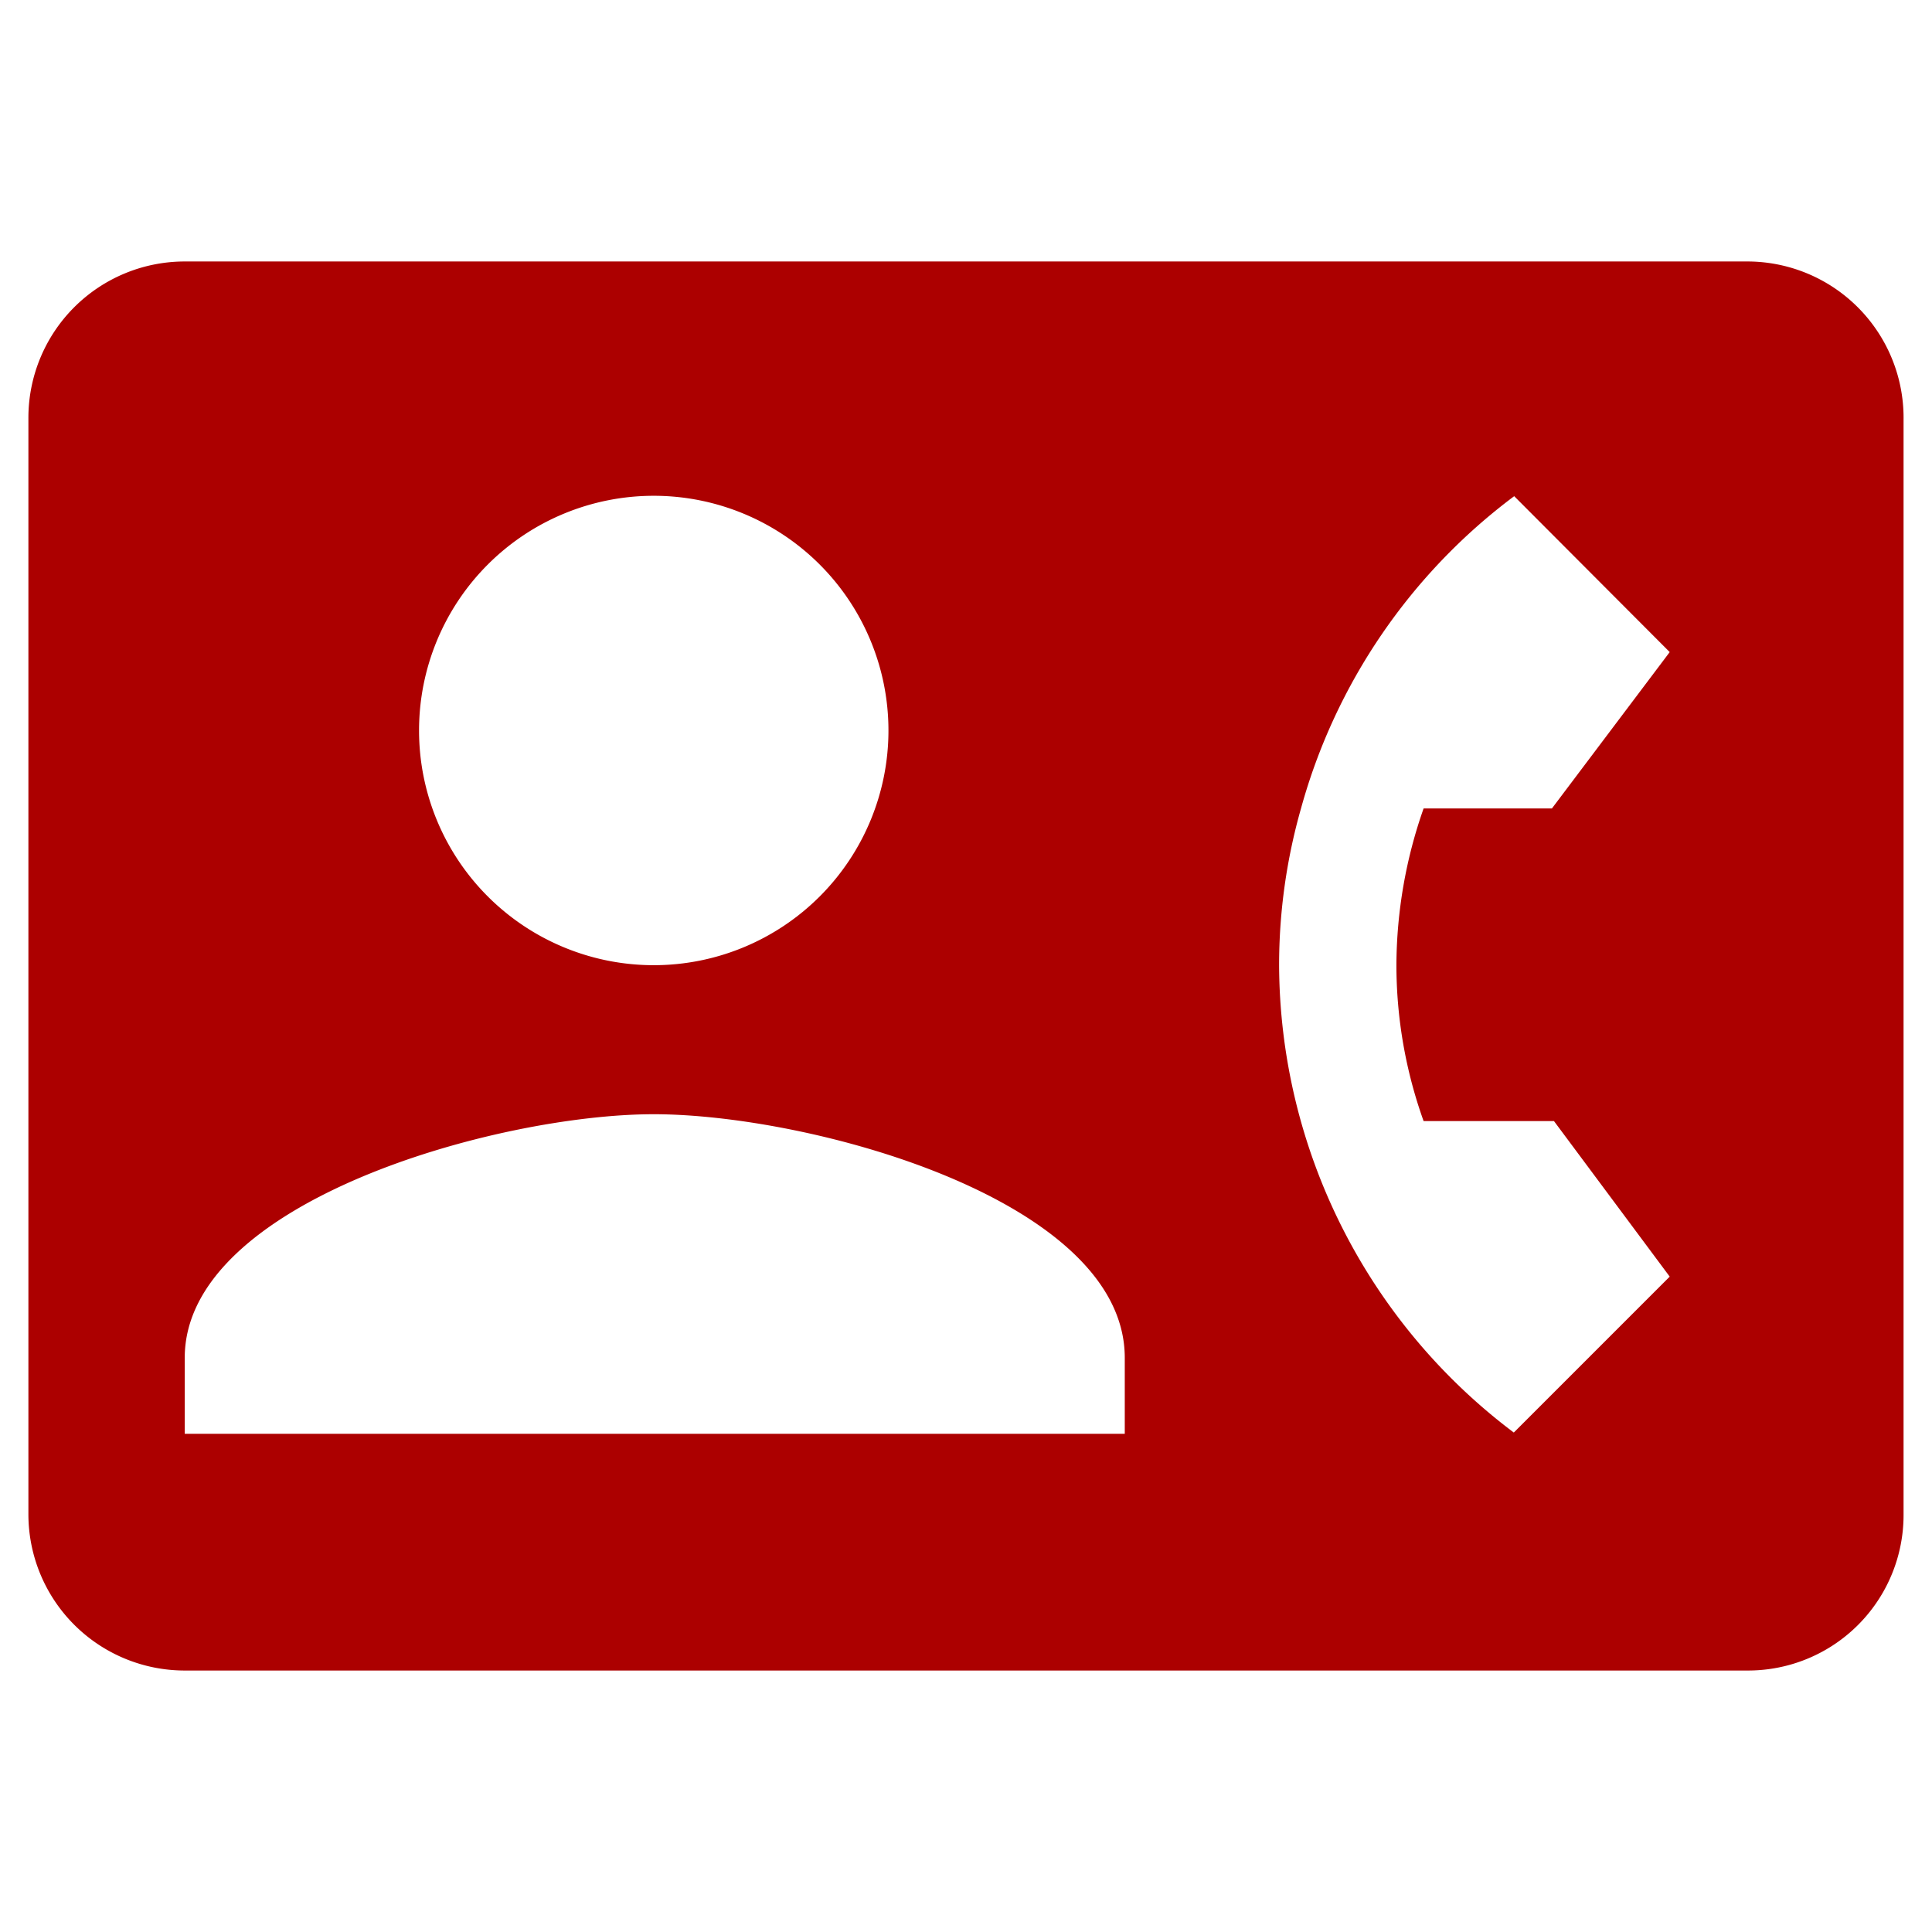 <?xml version="1.0" encoding="UTF-8" standalone="no"?>
<svg
   xmlns:dc="http://purl.org/dc/elements/1.1/"
   xmlns:cc="http://creativecommons.org/ns#"
   xmlns:rdf="http://www.w3.org/1999/02/22-rdf-syntax-ns#"
   xmlns:svg="http://www.w3.org/2000/svg"
   xmlns="http://www.w3.org/2000/svg"
   xmlns:sodipodi="http://sodipodi.sourceforge.net/DTD/sodipodi-0.dtd"
   xmlns:inkscape="http://www.inkscape.org/namespaces/inkscape"
   id="Layer_1"
   data-name="Layer 1"
   viewBox="0 0 50 50"
   version="1.1"
   sodipodi:docname="d_demo_icon_contact.svg"
   width="50"
   height="50"
   inkscape:version="0.92.3 (2405546, 2018-03-11)">
  <sodipodi:namedview
     pagecolor="#ffffff"
     bordercolor="#666666"
     borderopacity="1"
     objecttolerance="10"
     gridtolerance="10"
     guidetolerance="10"
     inkscape:pageopacity="0"
     inkscape:pageshadow="2"
     inkscape:window-width="1920"
     inkscape:window-height="1001"
     id="namedview11"
     showgrid="false"
     inkscape:zoom="6.8109665"
     inkscape:cx="38.464391"
     inkscape:cy="17.441711"
     inkscape:window-x="3840"
     inkscape:window-y="0"
     inkscape:window-maximized="1"
     inkscape:current-layer="Layer_1" />
  <defs
     id="defs4">
    <style
       id="style2">.cls-1{fill:#ac0000;}</style>
  </defs>
  <title
     id="title6">ikona</title>
  <path
     class="cls-1"
     d="M 45.24,6.767 H 4.781 A 4.046,4.046 0 0 0 0.735,10.813 V 39.187 A 4.046,4.046 0 0 0 4.781,43.233 h 40.458 a 4.025,4.025 0 0 0 4.025,-4.046 V 10.866 A 4.046,4.046 0 0 0 45.24,6.767 Z M 16.919,12.831 a 6.074,6.074 0 1 1 -6.074,6.074 6.074,6.074 0 0 1 6.074,-6.074 z M 29.109,37.106 H 4.781 v -1.965 c 0,-4.046 8.092,-6.305 12.138,-6.305 4.046,0 12.19,2.207 12.19,6.305 z m 7.787,-8.092 h 3.321 l 2.995,4.025 -4.035,4.035 a 15.206,15.206 0 0 1 -6.074,-12.106 14.817,14.817 0 0 1 0.567,-4.046 15.101,15.101 0 0 1 5.517,-8.081 l 4.025,4.035 -3.048,4.046 h -3.321 a 12.348,12.348 0 0 0 -0.704,4.046 11.99,11.99 0 0 0 0.704,4.046 z"
     id="path8"
     inkscape:connector-curvature="0"
     style="fill:#ac0000;stroke-width:1.051" />
</svg>
